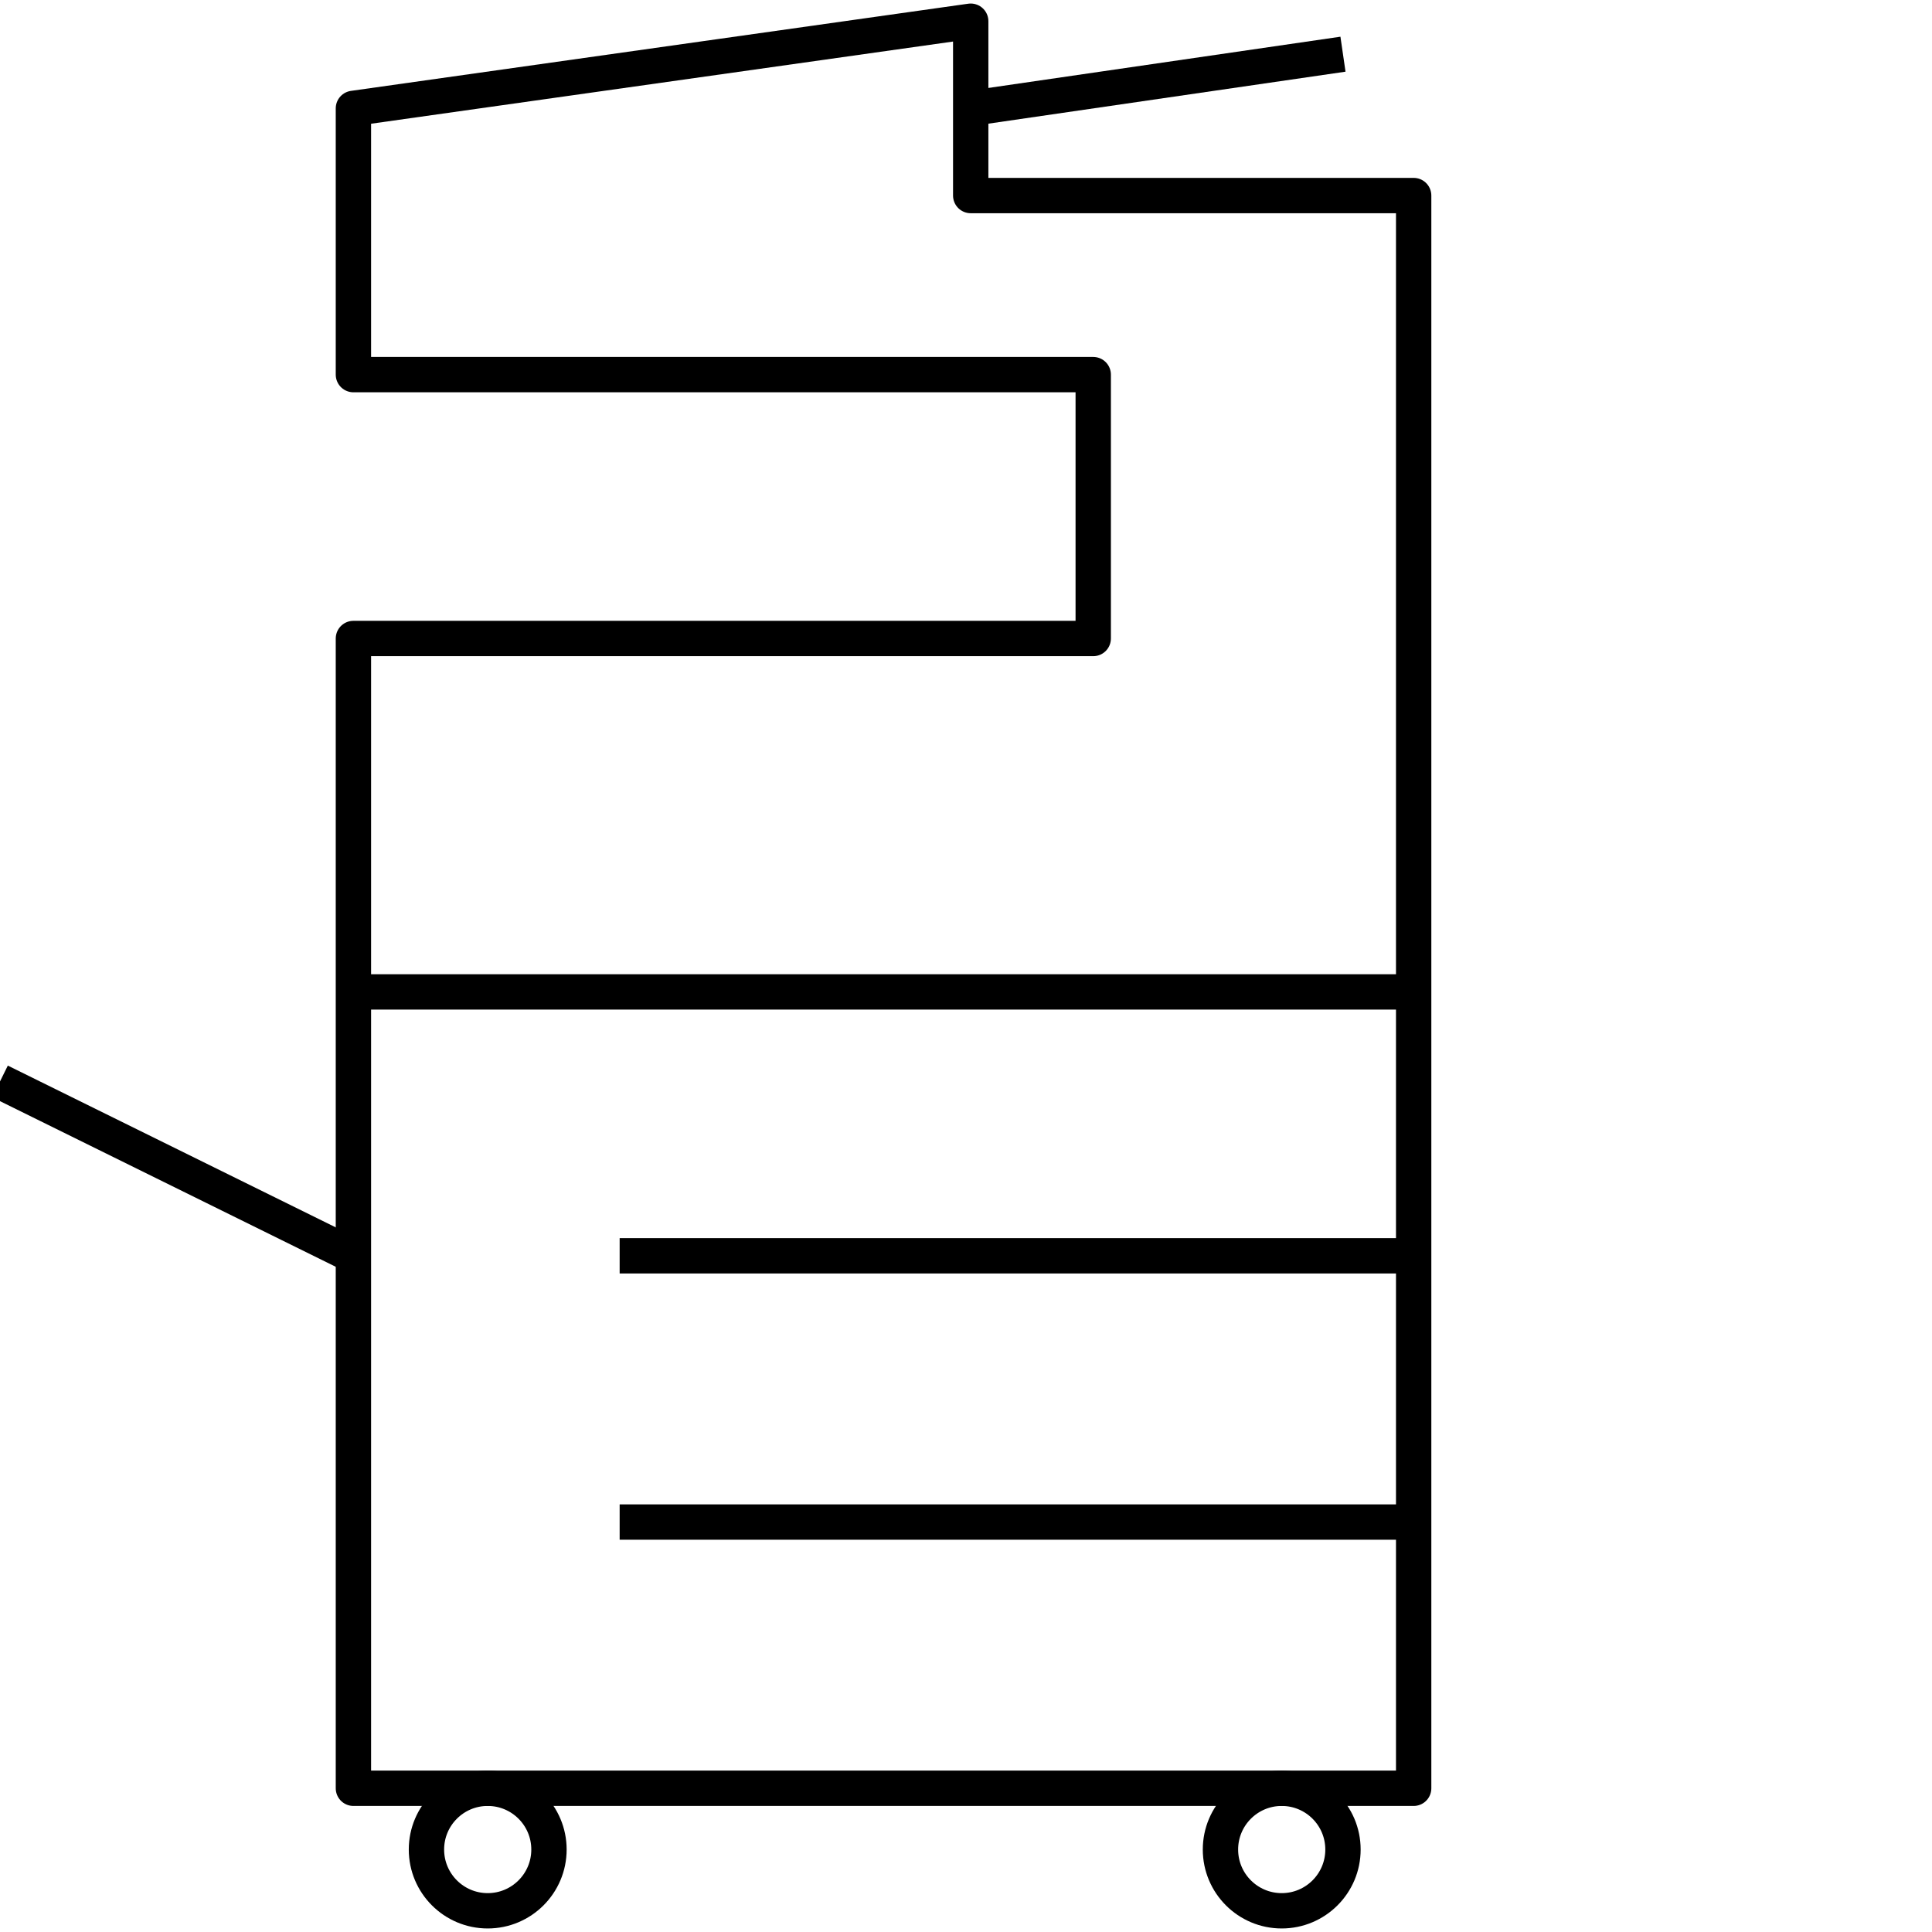 <?xml version="1.0" encoding="utf-8"?>
<!-- Generator: Adobe Illustrator 27.9.2, SVG Export Plug-In . SVG Version: 6.00 Build 0)  -->
<svg version="1.1" id="レイヤー_1" xmlns="http://www.w3.org/2000/svg" xmlns:xlink="http://www.w3.org/1999/xlink" x="0px"
	 y="0px" viewBox="0 0 82 82" style="enable-background:new 0 0 82 82;" xml:space="preserve">
<style type="text/css">
	.st0{fill:none;stroke:#000000;stroke-width:1.5;stroke-linejoin:round;}
</style>
<g id="レイヤー_2_1_">
	<g id="レイヤー_1-2">
		<polygon class="st0" points="46.4,27.1 15,27.1 15,75.9 60,75.9 60,8.3 41.2,8.3 41.2,0.9 15,4.6 15,15.9 46.4,15.9 		"/>
		<line class="st0" x1="26.3" y1="64.6" x2="60" y2="64.6"/>
		<line class="st0" x1="26.3" y1="53.3" x2="60" y2="53.3"/>
		<line class="st0" x1="15" y1="42.1" x2="60" y2="42.1"/>
		<line class="st0" x1="15" y1="53.3" x2="0" y2="45.9"/>
		<line class="st0" x1="41.2" y1="4.6" x2="57" y2="2.3"/>
		<circle class="st0" cx="54.4" cy="78.5" r="2.6"/>
		<circle class="st0" cx="20.7" cy="78.5" r="2.6"/>
	</g>
</g>
</svg>
